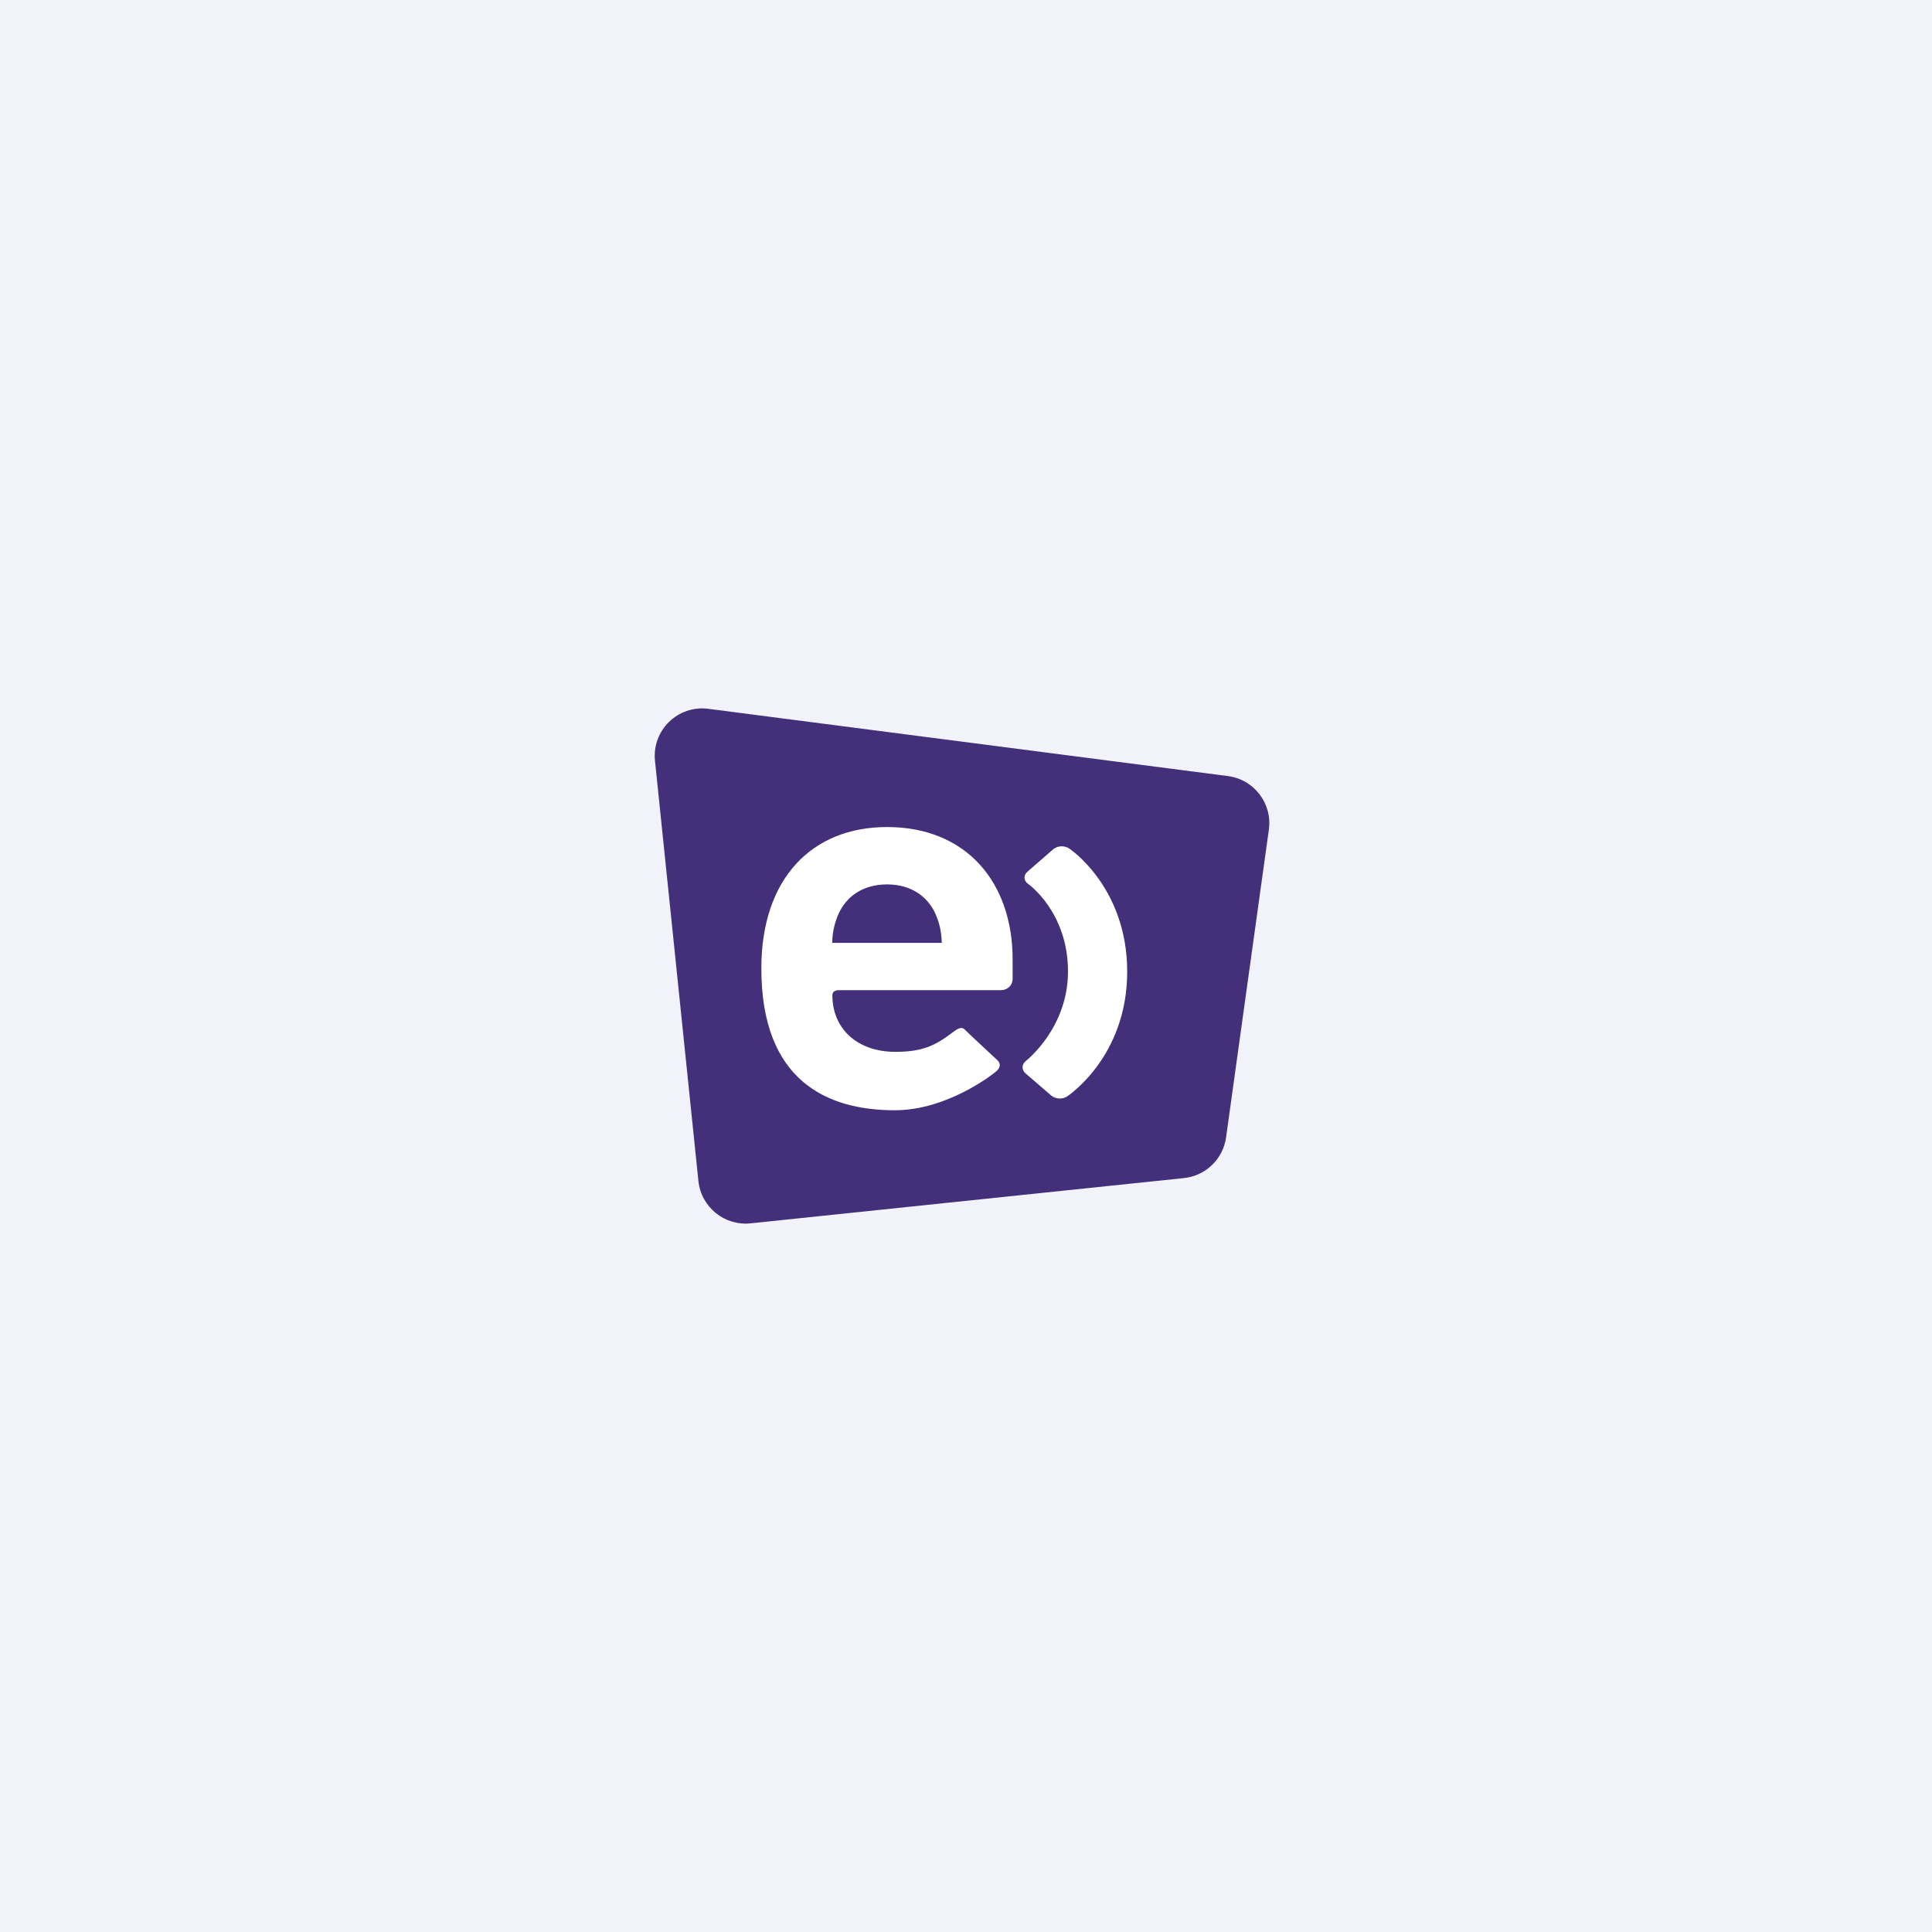 <svg fill="none" height="180" viewBox="0 0 180 180" width="180" xmlns="http://www.w3.org/2000/svg"><path d="m0 0h180v180h-180z" fill="#f2f2fa"/><path d="m65.071 110.033c.251 2.43 2.426 4.196 4.856 3.943l40.384-4.218c2.022-.211 3.639-1.775 3.919-3.788l3.986-28.673c.338-2.434-1.374-4.677-3.811-4.992l-48.418-6.267c-2.828-.365-5.257 2.002-4.964 4.839l4.047 39.159z" fill="#44307a"/><g clip-rule="evenodd" fill="#fff" fill-rule="evenodd"><path d="m99.579 79.029c-.223-.133-.482-.196-.742-.179s-.508.112-.712.274l-2.41 2.1c-.379.329-.347.832.065 1.122 0 0 3.723 2.591 3.723 8.167 0 5.287-3.924 8.333-3.924 8.333-.395.307-.413.827-.034 1.155l2.392 2.065c.378.331 1.035.371 1.458.103 0 0 5.623-3.634 5.623-11.639 0-7.95-5.439-11.502-5.439-11.502z"/><path d="m78.223 92.251s-.672-.065-.672.48c0 3.075 2.28 5.266 5.863 5.266 2.658 0 3.794-.643 5.4-1.852.375-.283.775-.547 1.08-.213.212.228 3.032 2.845 3.032 2.845.354.333.257.731-.122 1.05-.379.319-4.595 3.613-9.443 3.613-6.34 0-12.428-2.773-12.428-13.216 0-8.419 4.746-13.171 11.707-13.171 7.478 0 11.704 5.248 11.704 12.327v1.79c0 .731-.59 1.081-1.075 1.081h-15.047zm8.903-7.178c-.721-1.532-2.215-2.675-4.485-2.675-2.271 0-3.763 1.142-4.485 2.675-.398.871-.609 1.815-.621 2.772h10.212c-.052-1.137-.208-1.83-.621-2.772z"/></g></svg>